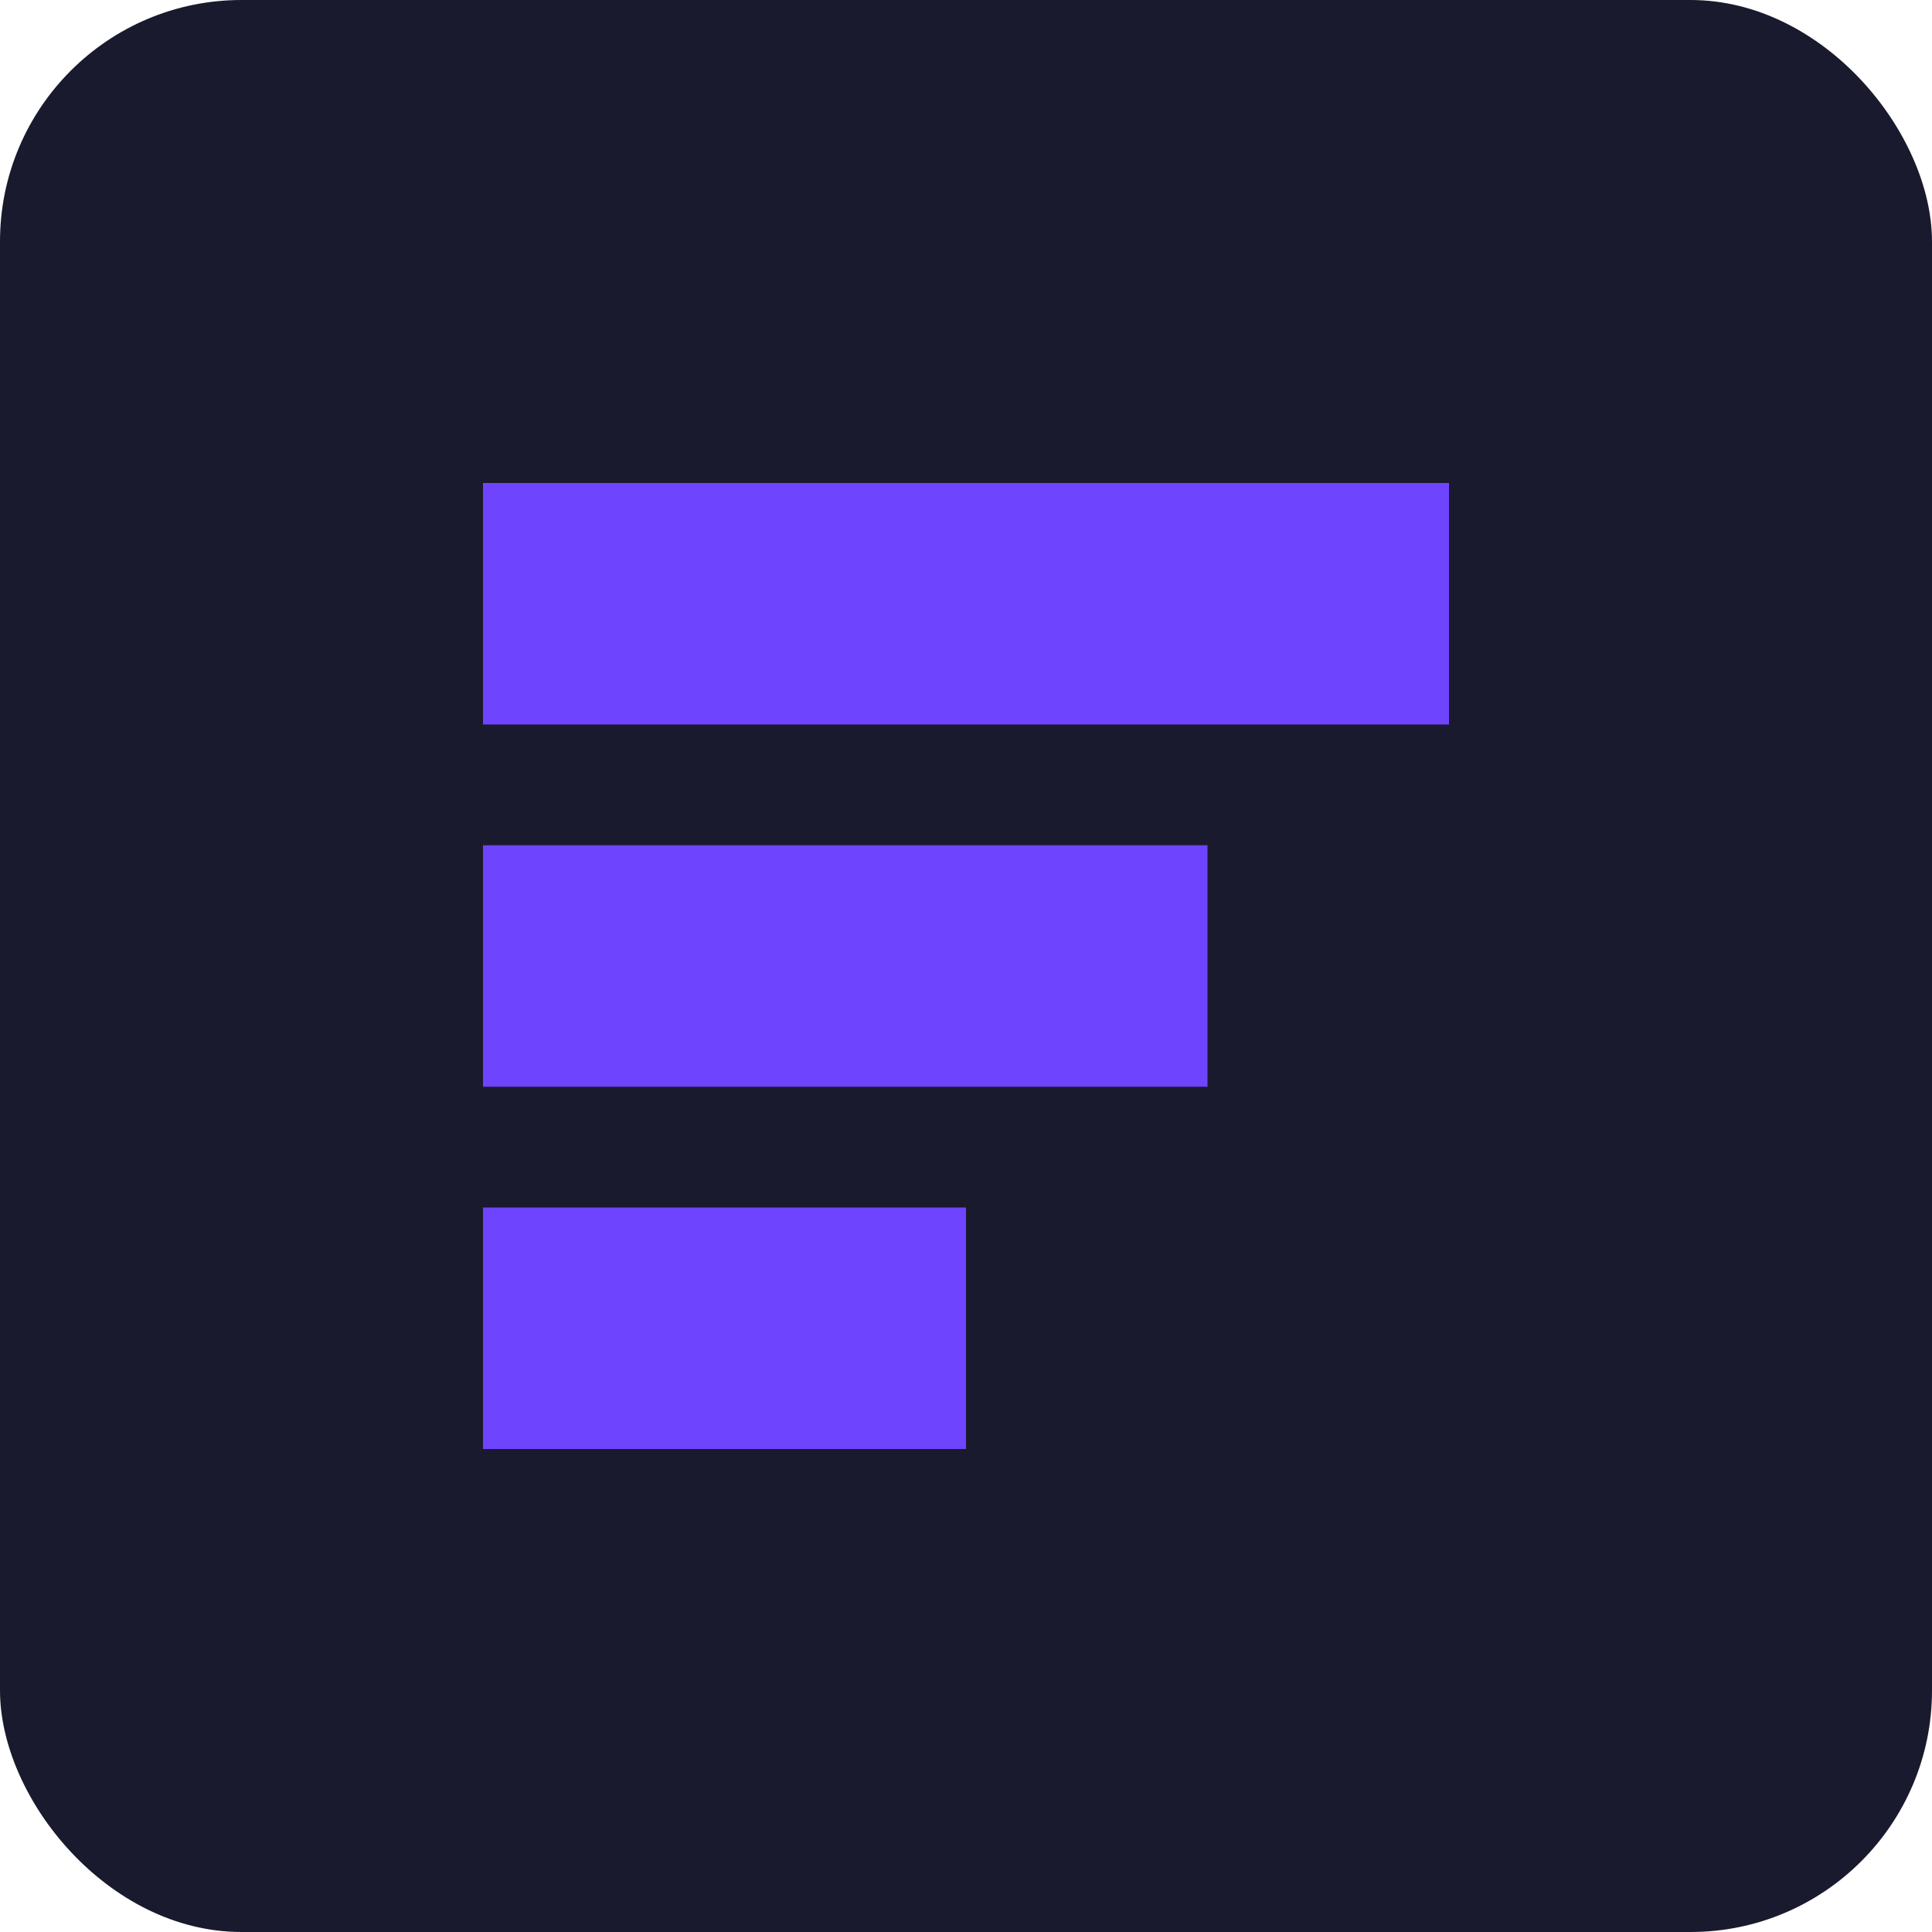 <svg xmlns="http://www.w3.org/2000/svg" width="512" height="512" viewBox="0 0 512 512">
  <rect width="512" height="512" rx="64" fill="#1a1a2e"/>
  <path d="M128 128h256v64H128z" fill="#6e44ff"/>
  <path d="M128 224h192v64H128z" fill="#6e44ff"/>
  <path d="M128 320h128v64H128z" fill="#6e44ff"/>
</svg> 